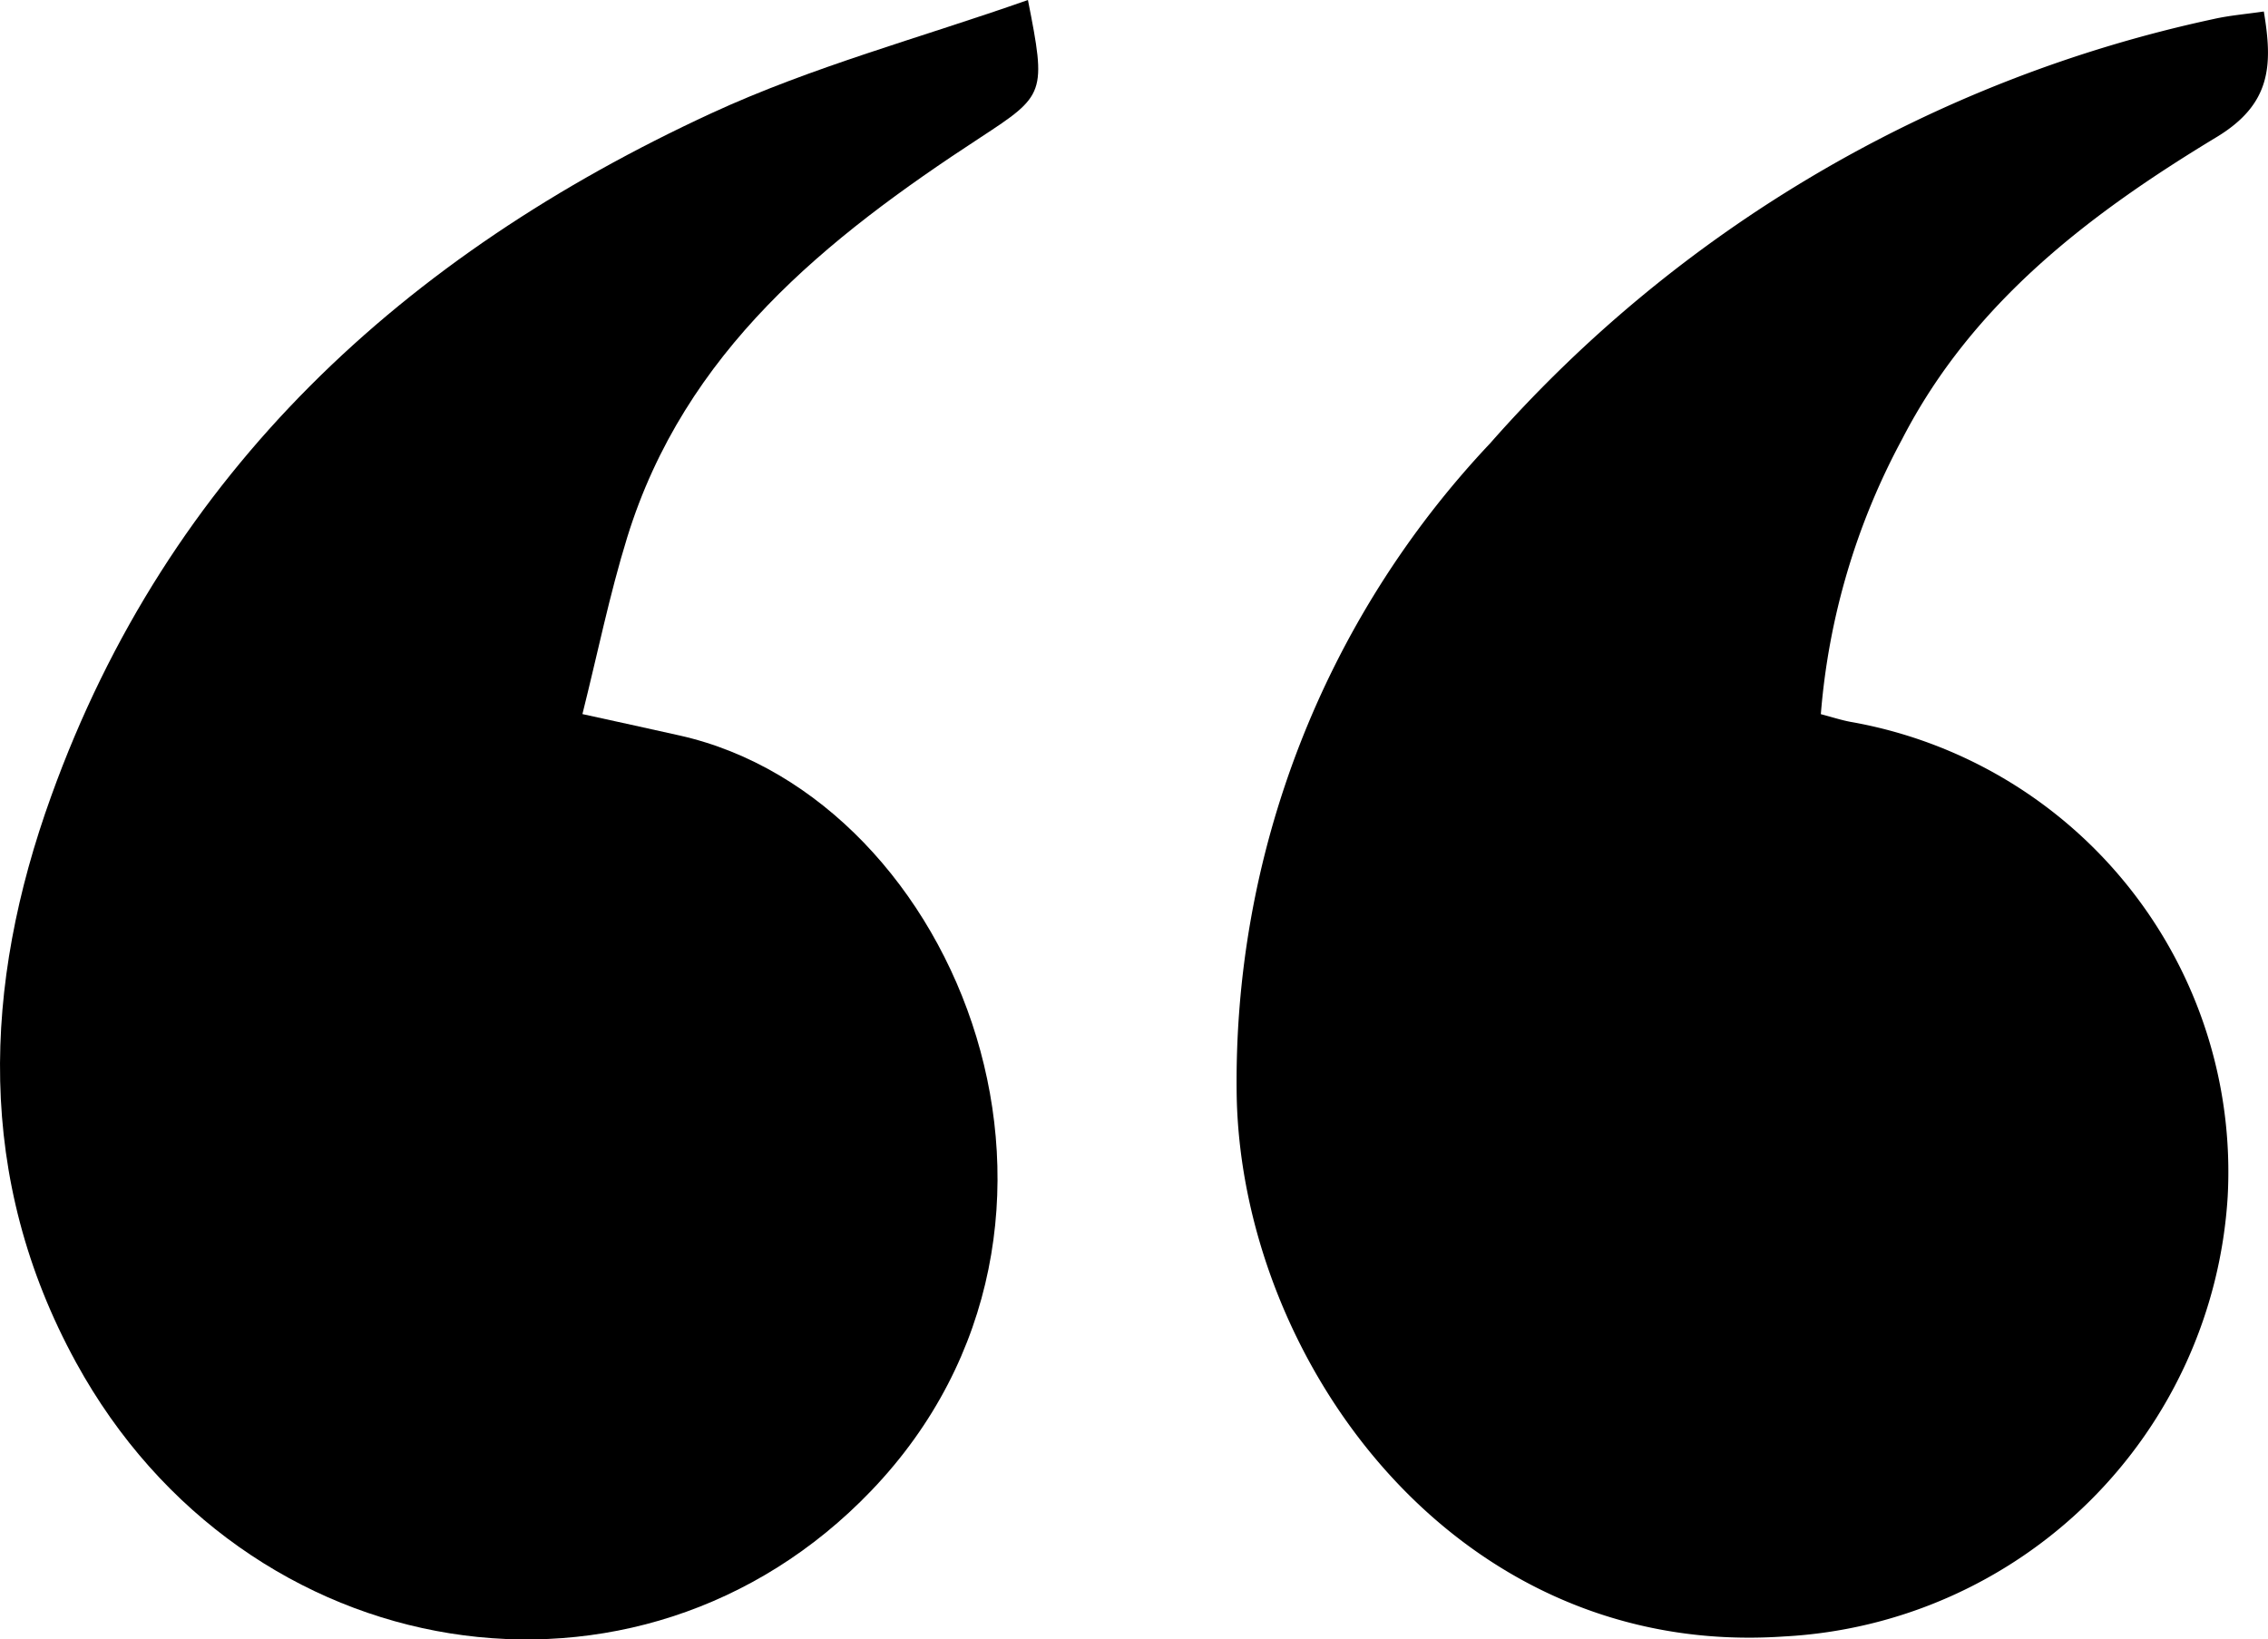 <svg xmlns="http://www.w3.org/2000/svg" xmlns:xlink="http://www.w3.org/1999/xlink" width="54.844" height="39.648" viewBox="0 0 54.844 39.648">
  <defs>
    <clipPath id="clip-path">
      <rect id="Rectangle_4451" data-name="Rectangle 4451" width="54.844" height="39.648" transform="translate(0 0)" fill="none"/>
    </clipPath>
  </defs>
  <g id="Group_26147" data-name="Group 26147" transform="translate(0 0)">
    <g id="Group_26146" data-name="Group 26146" clip-path="url(#clip-path)">
      <path id="Path_3269" data-name="Path 3269" d="M24.857,0c.447,2.262.418,2.3-1.15,3.326C19.973,5.764,16.556,8.5,15.166,13c-.428,1.386-.717,2.815-1.082,4.271.958.211,1.655.361,2.351.518,6.782,1.523,10.806,11.822,4.635,18.264-5.62,5.867-15.141,4.37-19.231-3.1-2.438-4.454-2.255-9.121-.6-13.7C4.067,11.394,9.782,6.166,17.207,2.737,19.641,1.612,22.272.911,24.857,0"/>
      <path id="Path_3270" data-name="Path 3270" d="M54.743.278c.215,1.29.188,2.234-1.144,3.039-3.056,1.848-5.9,4-7.6,7.3a16.812,16.812,0,0,0-1.968,6.656c.275.072.493.144.717.186a11.049,11.049,0,0,1,9.121,11.483A11.349,11.349,0,0,1,43.138,39.58c-7.957.546-13.093-6.662-13.232-13.04a22.484,22.484,0,0,1,6.128-15.818A32.349,32.349,0,0,1,53.525.461c.383-.087.779-.119,1.218-.183"/>
    </g>
  </g>
</svg>

